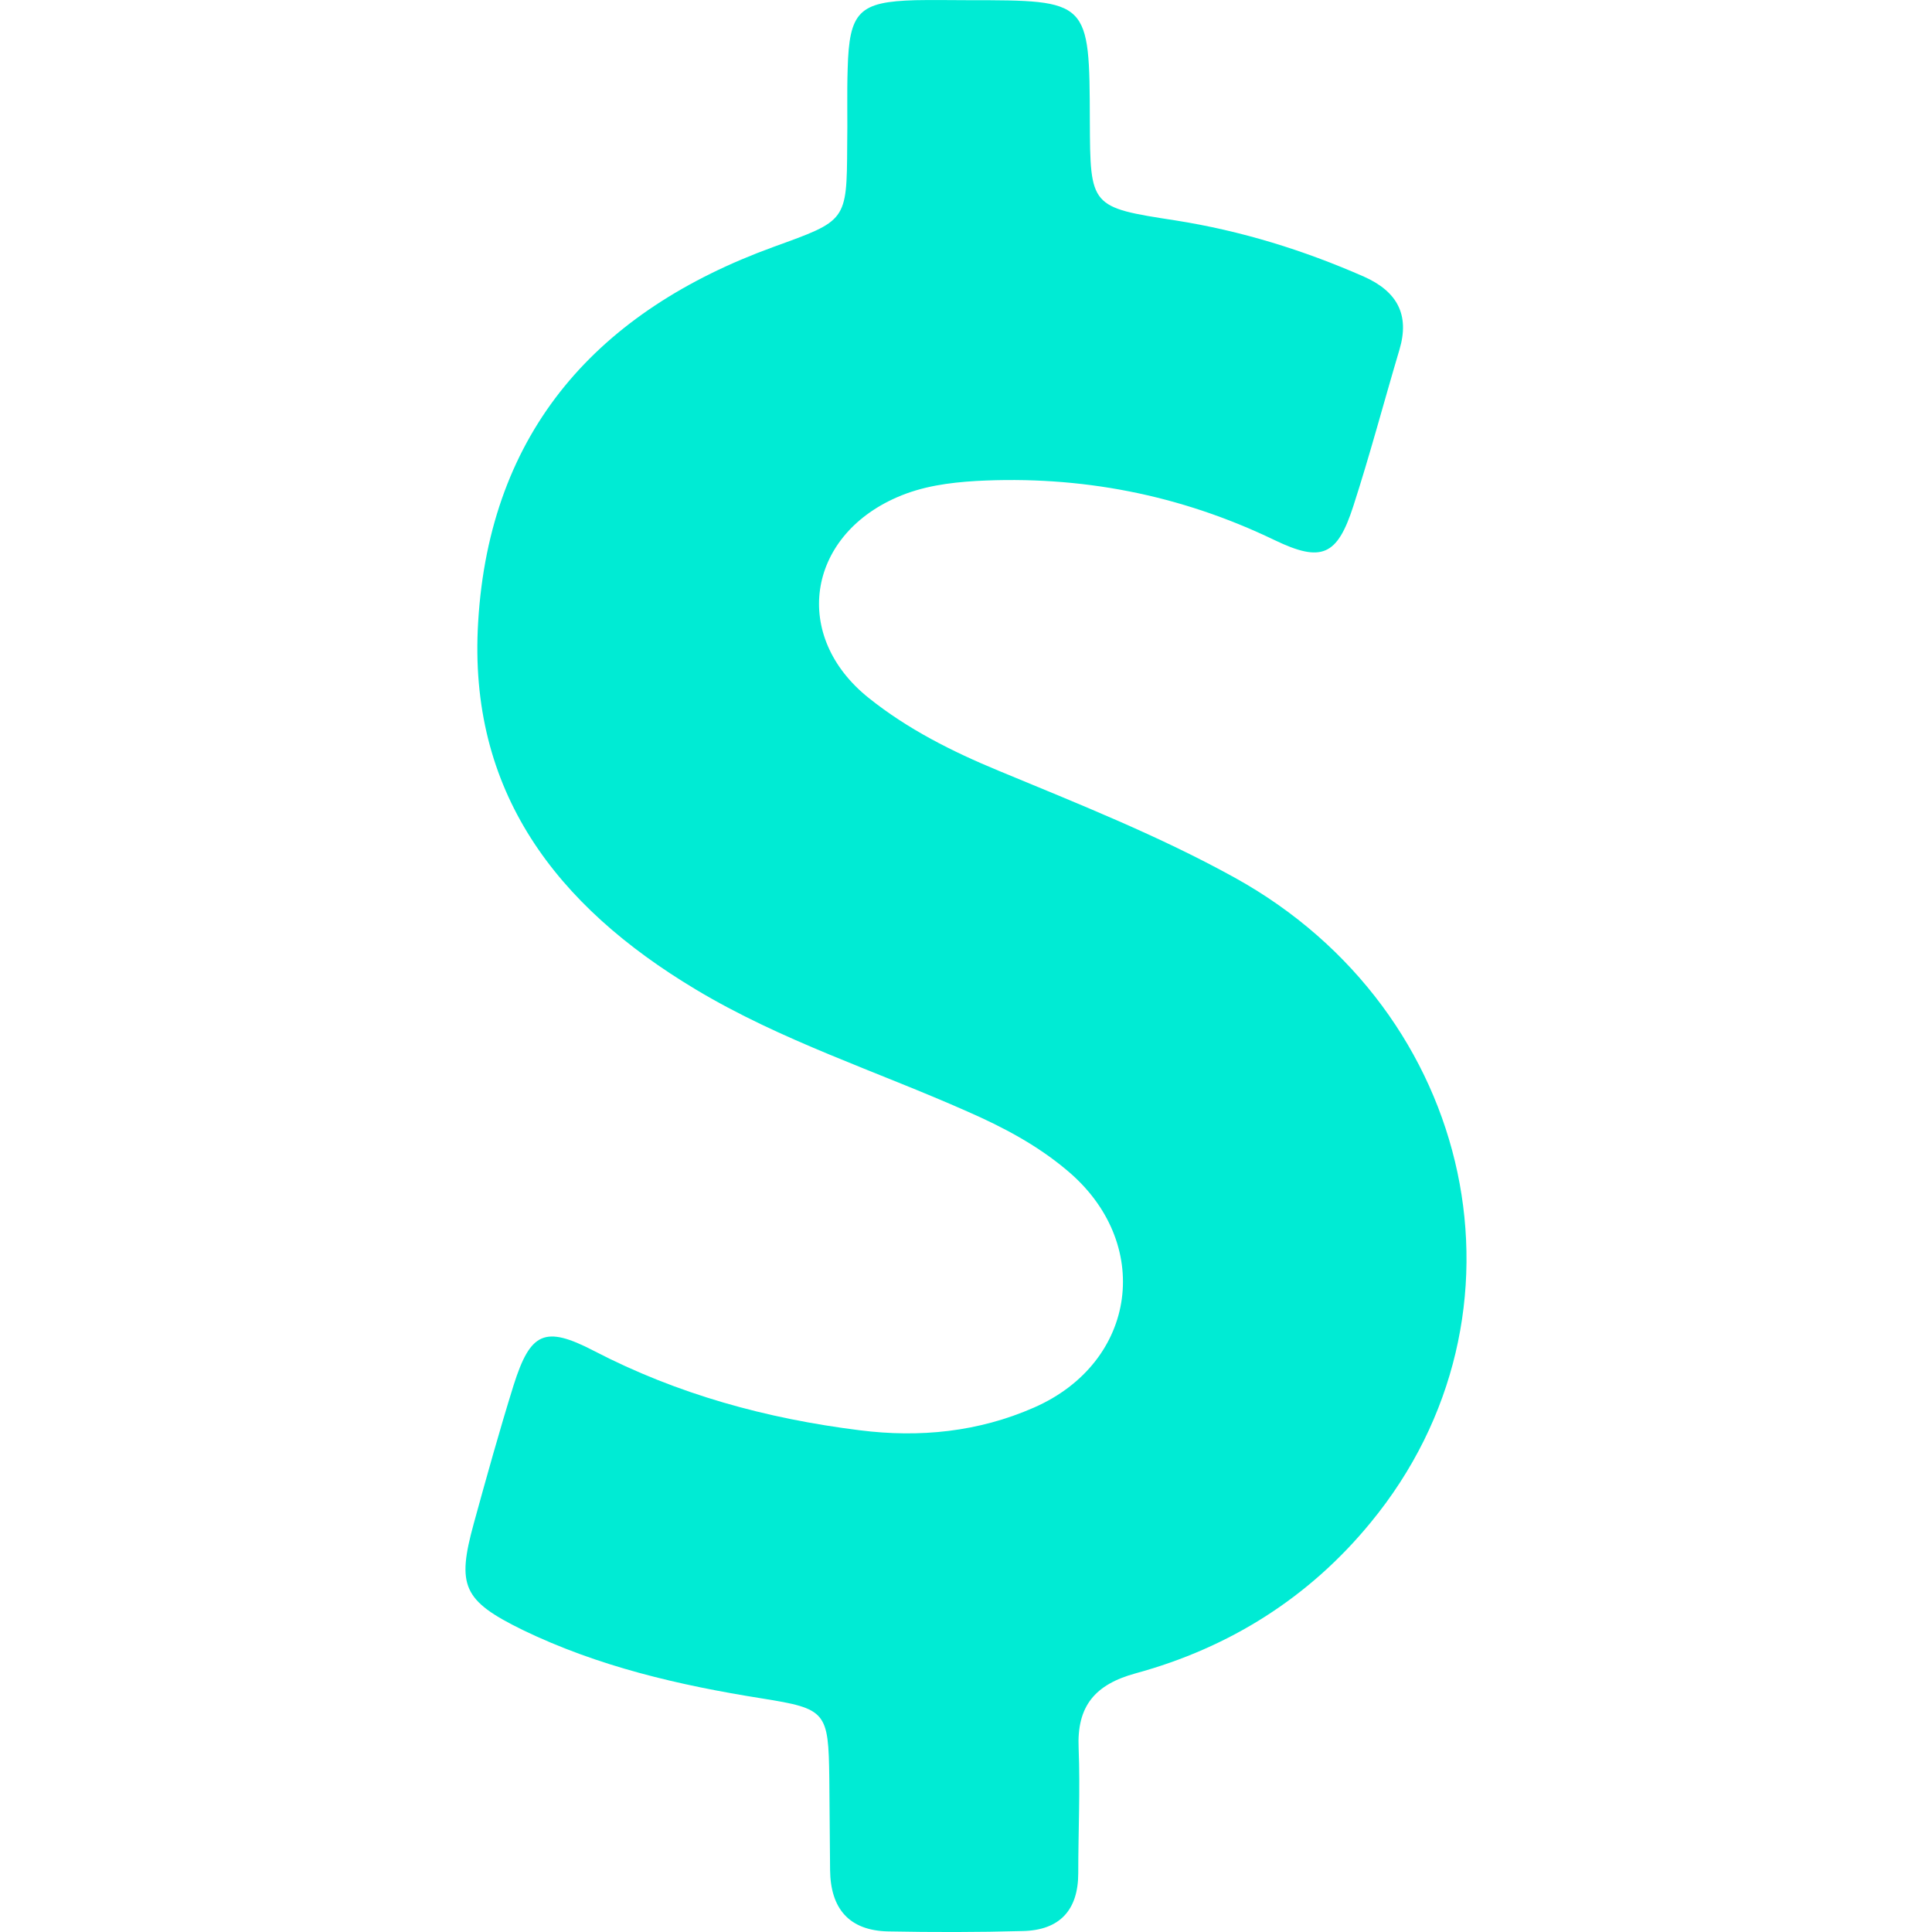 <svg width="20" height="20" viewBox="0 0 20 20" fill="none" xmlns="http://www.w3.org/2000/svg">
<path d="M12.781 9.085C11.996 8.651 11.162 8.321 10.336 7.978C9.857 7.78 9.398 7.549 8.994 7.226C8.196 6.59 8.349 5.558 9.283 5.149C9.547 5.033 9.824 4.996 10.105 4.979C11.187 4.921 12.216 5.12 13.194 5.591C13.682 5.826 13.843 5.752 14.008 5.244C14.182 4.707 14.326 4.161 14.487 3.62C14.595 3.257 14.463 3.017 14.12 2.864C13.492 2.588 12.848 2.389 12.17 2.282C11.286 2.146 11.286 2.142 11.282 1.253C11.278 0.002 11.278 0.002 10.022 0.002C9.84 0.002 9.659 -0.002 9.477 0.002C8.89 0.018 8.791 0.122 8.775 0.712C8.766 0.977 8.775 1.241 8.77 1.51C8.766 2.294 8.762 2.282 8.01 2.555C6.193 3.215 5.069 4.455 4.95 6.437C4.842 8.193 5.759 9.378 7.201 10.242C8.089 10.775 9.072 11.088 10.014 11.506C10.382 11.667 10.733 11.853 11.038 12.109C11.943 12.857 11.778 14.1 10.704 14.571C10.13 14.823 9.522 14.885 8.899 14.806C7.936 14.686 7.015 14.434 6.148 13.984C5.639 13.72 5.491 13.79 5.317 14.339C5.169 14.814 5.036 15.293 4.904 15.773C4.727 16.417 4.793 16.57 5.408 16.872C6.193 17.252 7.031 17.446 7.887 17.582C8.556 17.689 8.576 17.718 8.585 18.412C8.589 18.726 8.589 19.044 8.593 19.358C8.597 19.755 8.787 19.986 9.196 19.994C9.659 20.003 10.125 20.003 10.588 19.99C10.968 19.982 11.162 19.775 11.162 19.391C11.162 18.962 11.183 18.528 11.166 18.098C11.146 17.66 11.336 17.437 11.757 17.322C12.728 17.057 13.554 16.537 14.19 15.76C15.958 13.612 15.284 10.469 12.781 9.085Z" fill="#00EBD4"/>
</svg>
